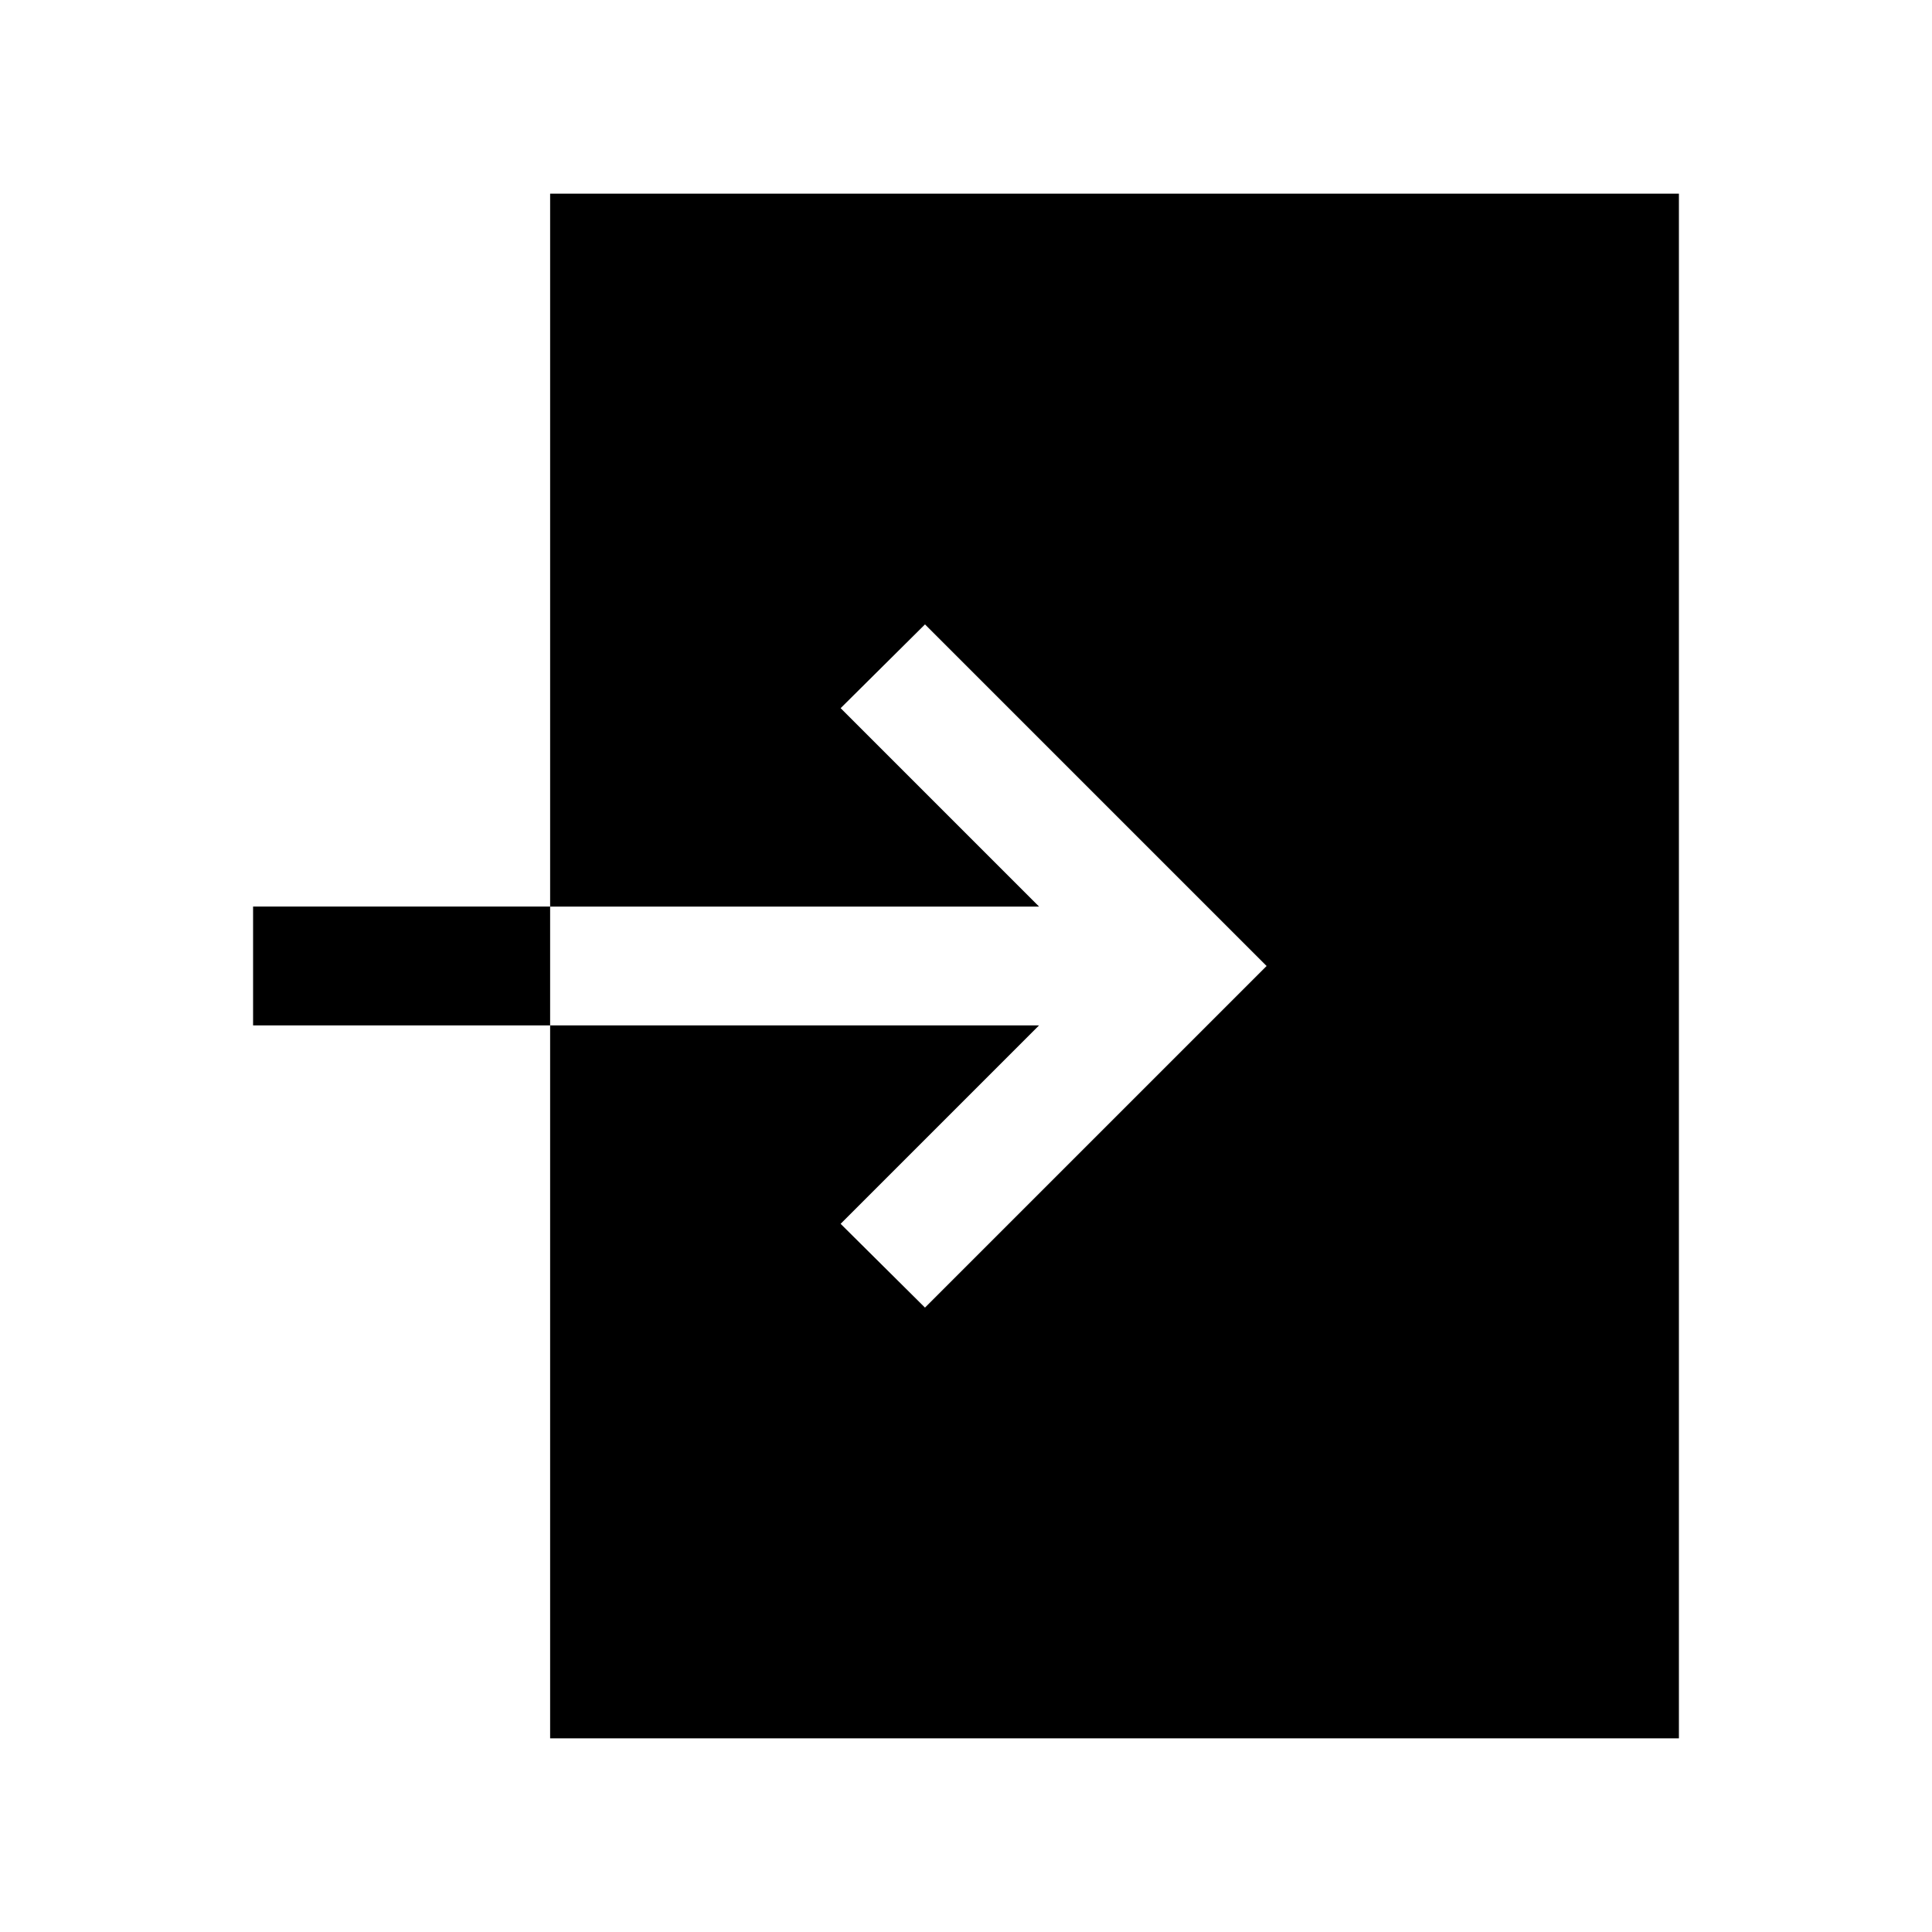 <?xml version="1.0" encoding="UTF-8"?>
<!-- Uploaded to: ICON Repo, www.iconrepo.com, Generator: ICON Repo Mixer Tools -->
<svg fill="#000000" width="800px" height="800px" version="1.1" viewBox="144 144 512 512" xmlns="http://www.w3.org/2000/svg">
 <path d="m588.93 195.32v409.35h-299.14v-188.93h129.57l-52.586 52.586 22.355 22.199 90.531-90.527-90.527-90.527-22.355 22.199 52.582 52.582h-129.57v-188.93zm-377.86 188.93v31.488h78.719v-31.488z"/>
</svg>